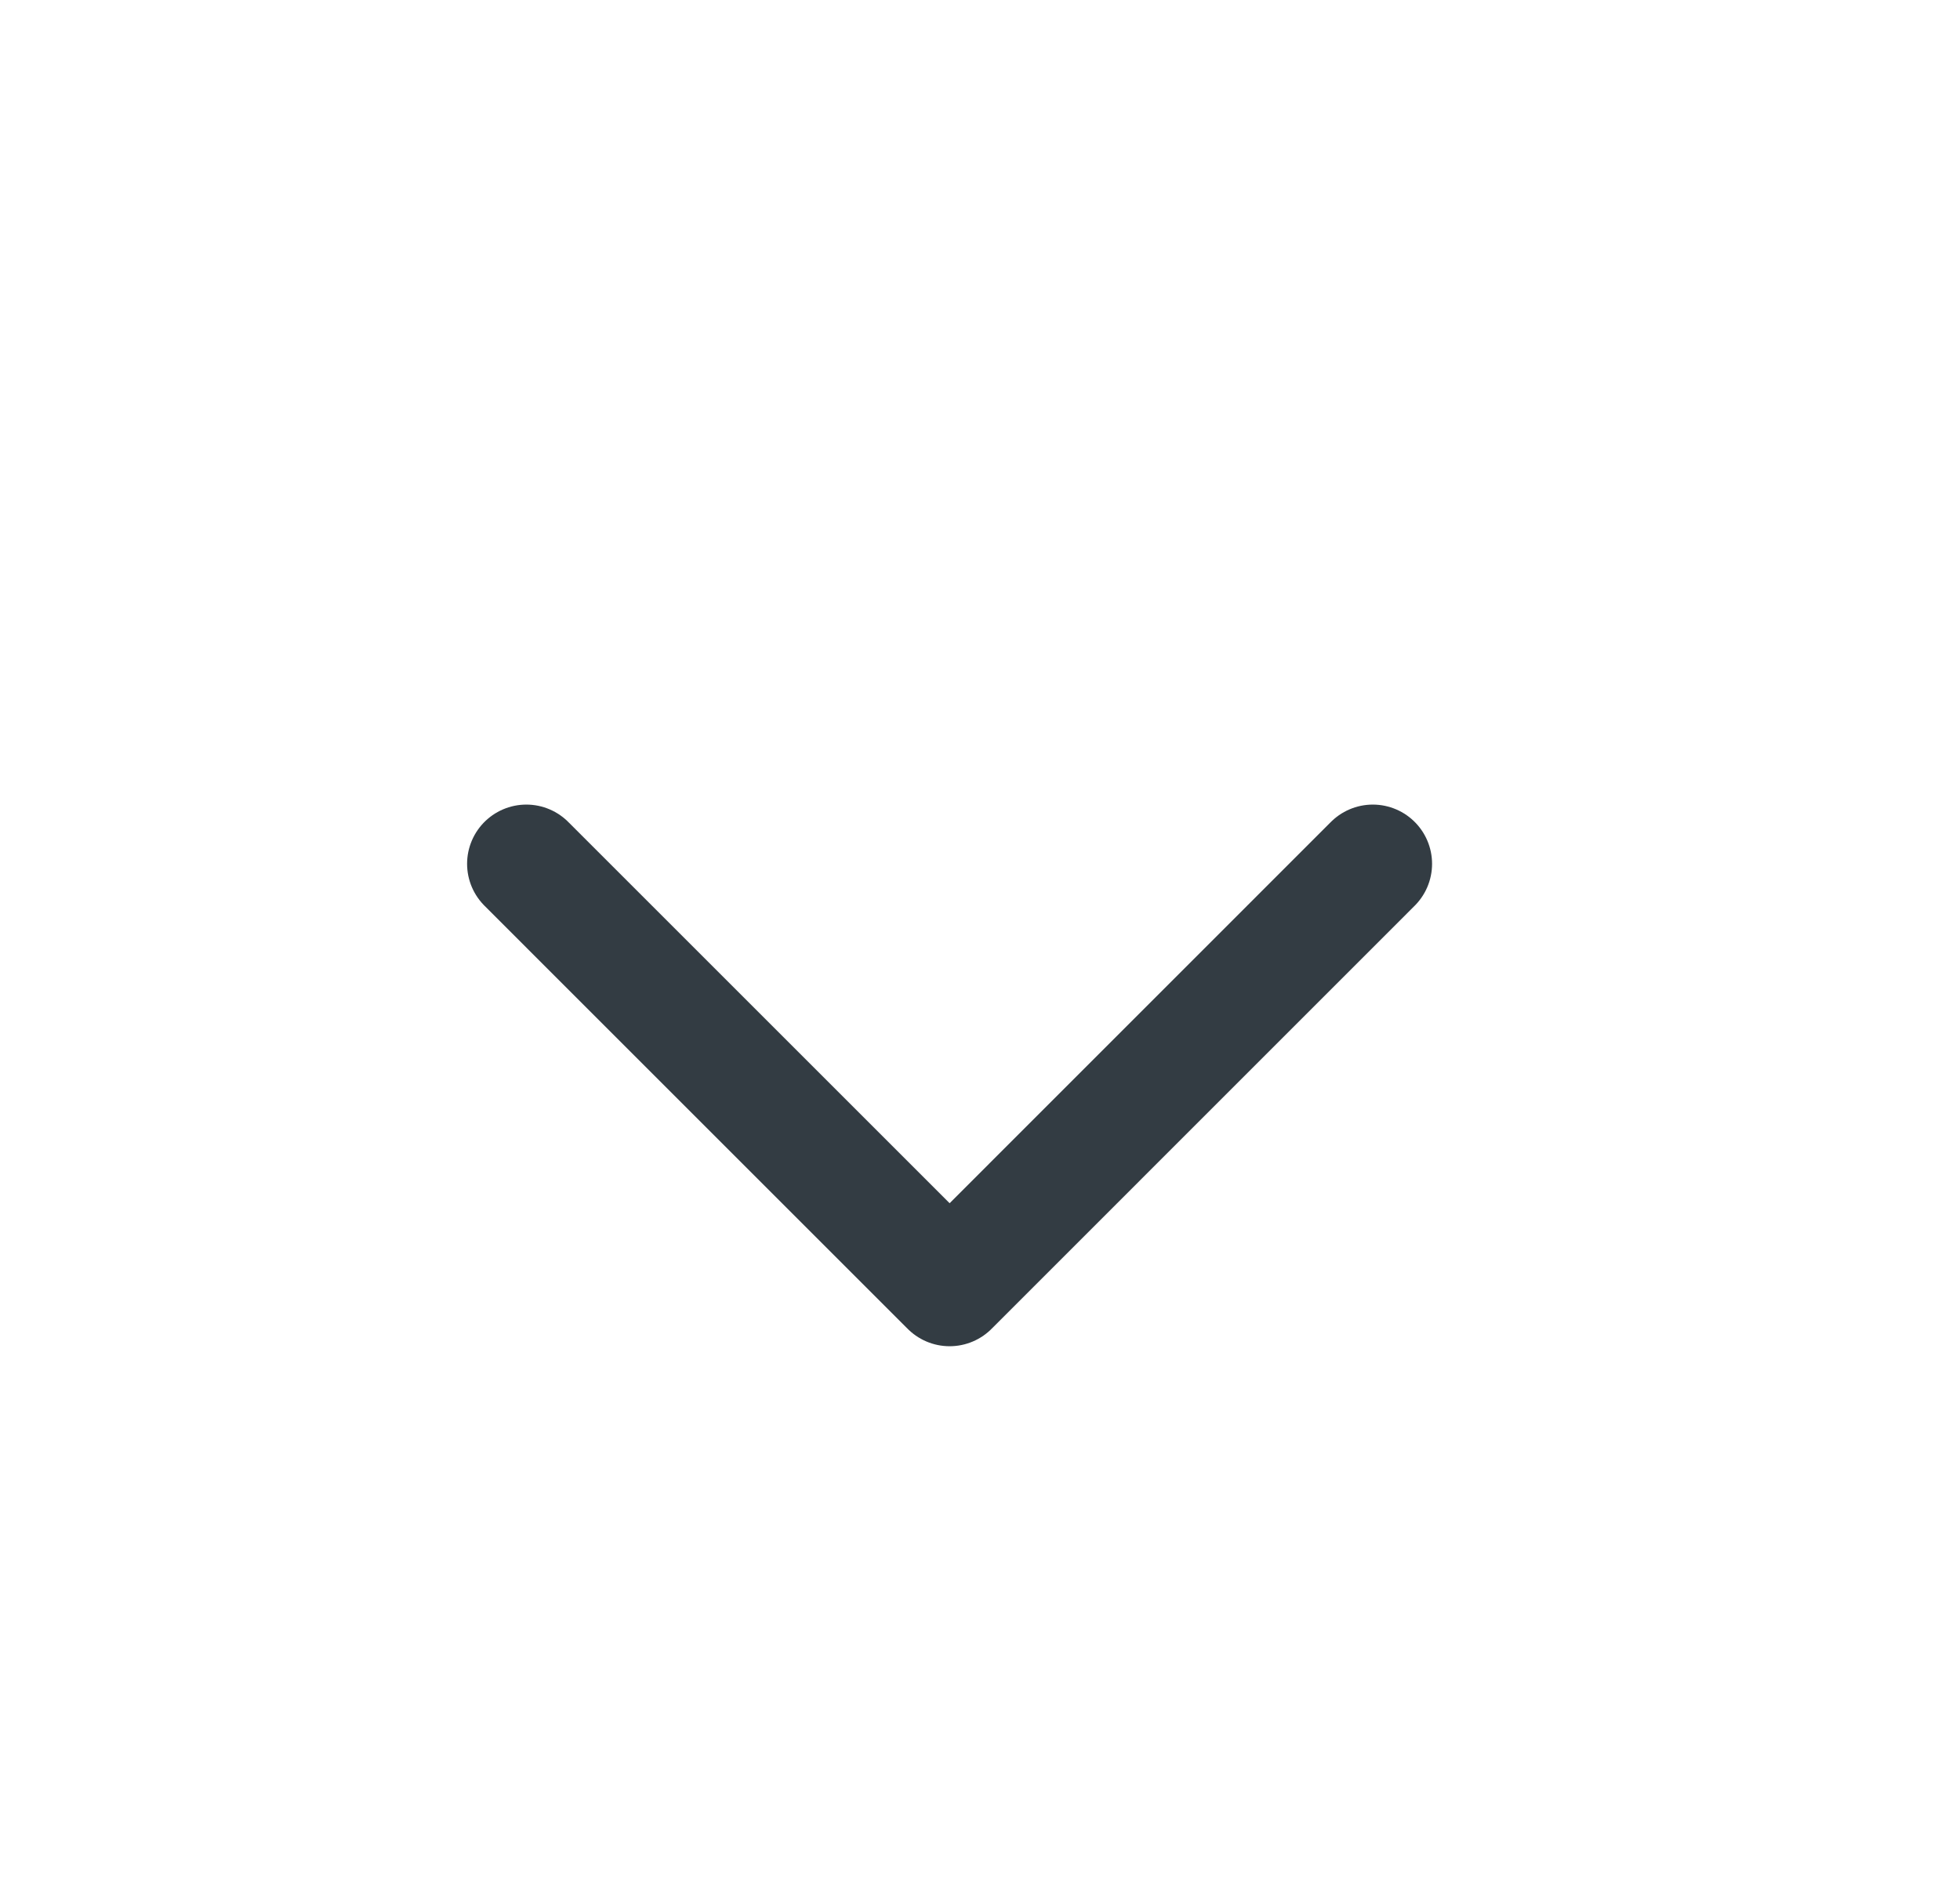<svg width="24" height="23" viewBox="0 0 24 23" fill="none" xmlns="http://www.w3.org/2000/svg">
<path opacity="0.8" d="M6.445 10.58L11.628 15.763L16.81 10.58" stroke="#000C14" stroke-width="1.451" stroke-linecap="round" stroke-linejoin="round"/>
</svg>
